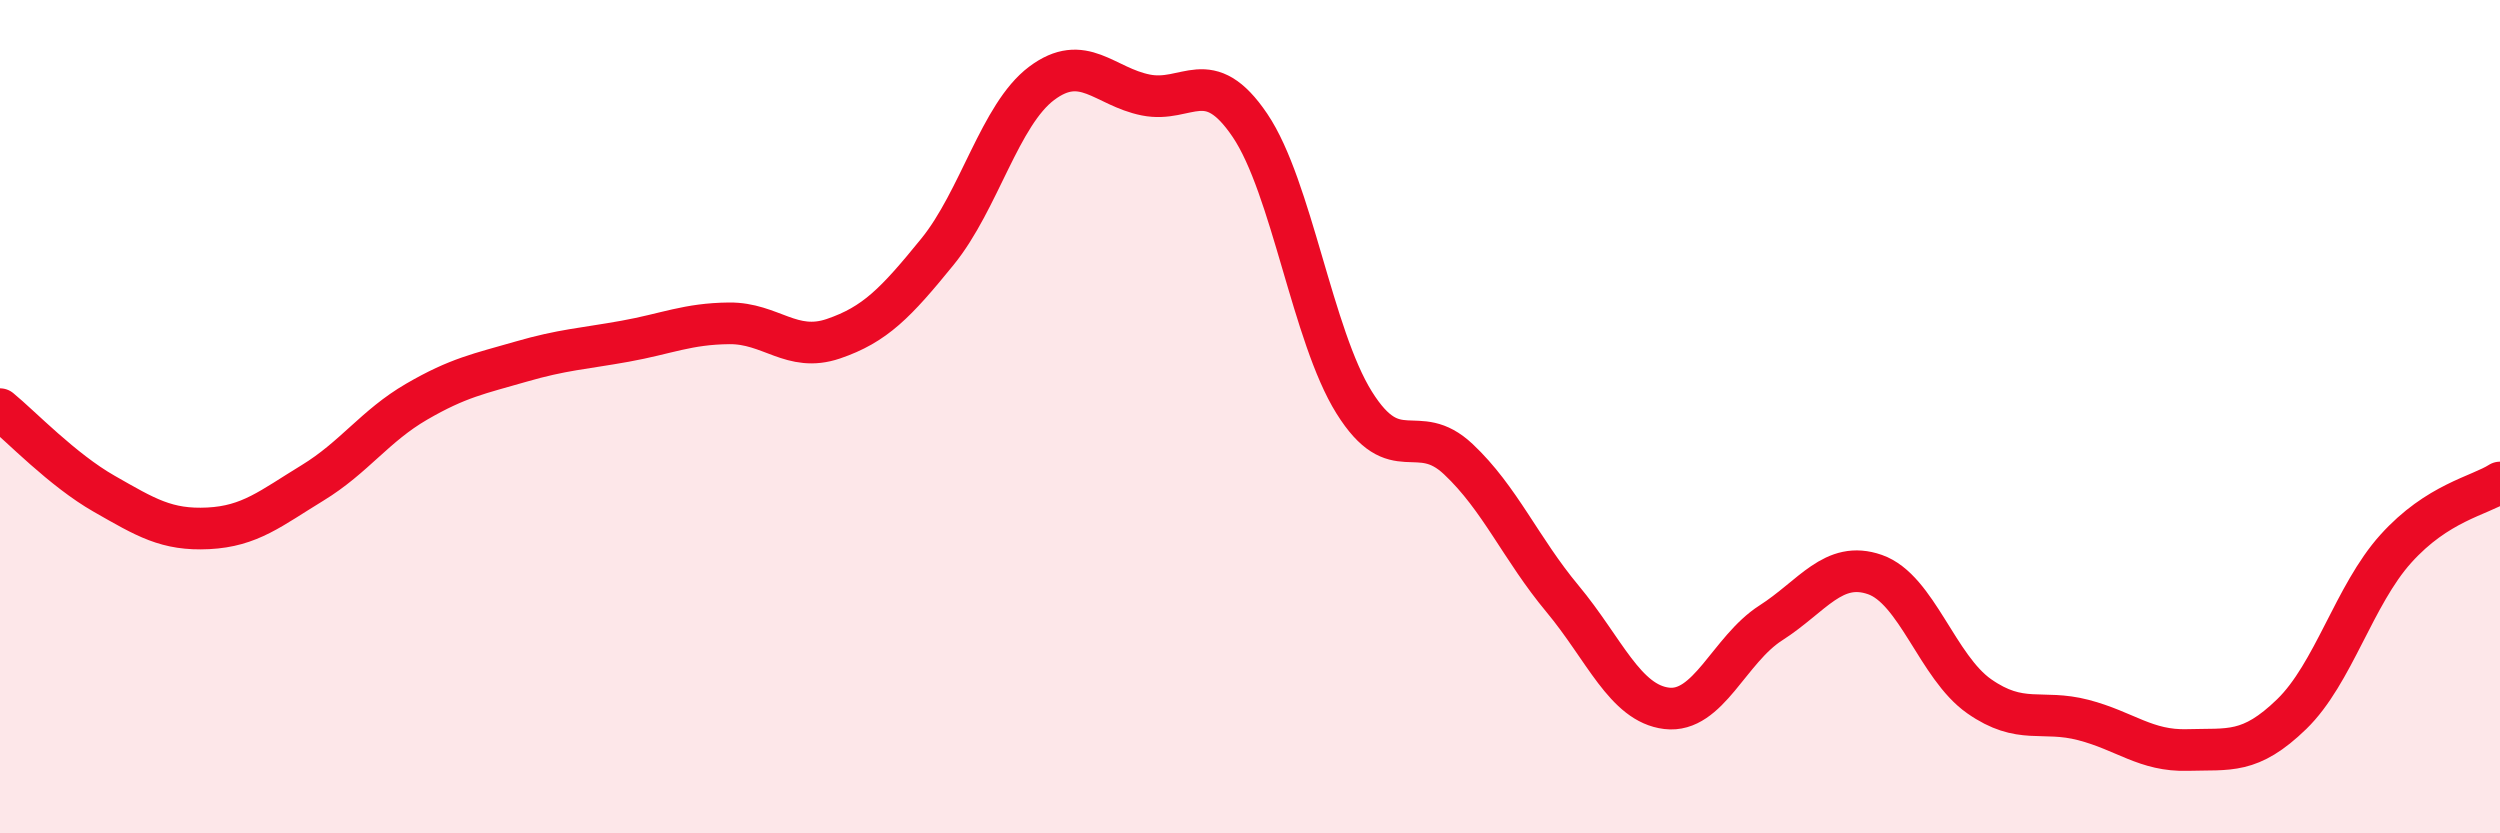 
    <svg width="60" height="20" viewBox="0 0 60 20" xmlns="http://www.w3.org/2000/svg">
      <path
        d="M 0,9.82 C 0.5,10.23 1.5,11.28 2.5,11.85 C 3.5,12.42 4,12.73 5,12.68 C 6,12.63 6.5,12.2 7.5,11.59 C 8.5,10.98 9,10.22 10,9.64 C 11,9.06 11.5,8.97 12.5,8.68 C 13.5,8.39 14,8.37 15,8.19 C 16,8.01 16.5,7.77 17.5,7.76 C 18.5,7.75 19,8.47 20,8.13 C 21,7.79 21.5,7.27 22.5,6.04 C 23.5,4.81 24,2.75 25,2 C 26,1.25 26.5,2.08 27.5,2.28 C 28.5,2.48 29,1.53 30,3.01 C 31,4.49 31.5,8.06 32.5,9.66 C 33.5,11.26 34,10.08 35,11.02 C 36,11.96 36.5,13.17 37.5,14.37 C 38.5,15.57 39,16.88 40,17 C 41,17.12 41.5,15.59 42.5,14.95 C 43.5,14.31 44,13.44 45,13.79 C 46,14.14 46.5,16.01 47.5,16.71 C 48.5,17.41 49,17.02 50,17.28 C 51,17.54 51.5,18.03 52.5,18 C 53.5,17.97 54,18.11 55,17.14 C 56,16.17 56.5,14.28 57.5,13.17 C 58.5,12.06 59.5,11.9 60,11.58L60 20L0 20Z"
        fill="#EB0A25"
        opacity="0.1"
        stroke-linecap="round"
        stroke-linejoin="round"
      />
      <path
        d="M 0,9.82 C 0.5,10.23 1.5,11.28 2.5,11.85 C 3.5,12.42 4,12.73 5,12.68 C 6,12.63 6.5,12.2 7.5,11.59 C 8.5,10.98 9,10.22 10,9.64 C 11,9.06 11.5,8.97 12.5,8.68 C 13.5,8.39 14,8.37 15,8.19 C 16,8.01 16.5,7.77 17.5,7.76 C 18.5,7.75 19,8.47 20,8.13 C 21,7.79 21.5,7.27 22.5,6.04 C 23.5,4.81 24,2.75 25,2 C 26,1.25 26.5,2.08 27.5,2.28 C 28.5,2.48 29,1.53 30,3.01 C 31,4.49 31.5,8.06 32.5,9.66 C 33.5,11.26 34,10.08 35,11.02 C 36,11.96 36.5,13.17 37.5,14.37 C 38.5,15.57 39,16.88 40,17 C 41,17.12 41.5,15.59 42.5,14.95 C 43.5,14.31 44,13.44 45,13.79 C 46,14.14 46.5,16.01 47.5,16.71 C 48.5,17.41 49,17.02 50,17.28 C 51,17.54 51.5,18.03 52.5,18 C 53.5,17.97 54,18.11 55,17.14 C 56,16.17 56.5,14.28 57.5,13.17 C 58.5,12.06 59.5,11.9 60,11.58"
        stroke="#EB0A25"
        stroke-width="1"
        fill="none"
        stroke-linecap="round"
        stroke-linejoin="round"
      />
    </svg>
  